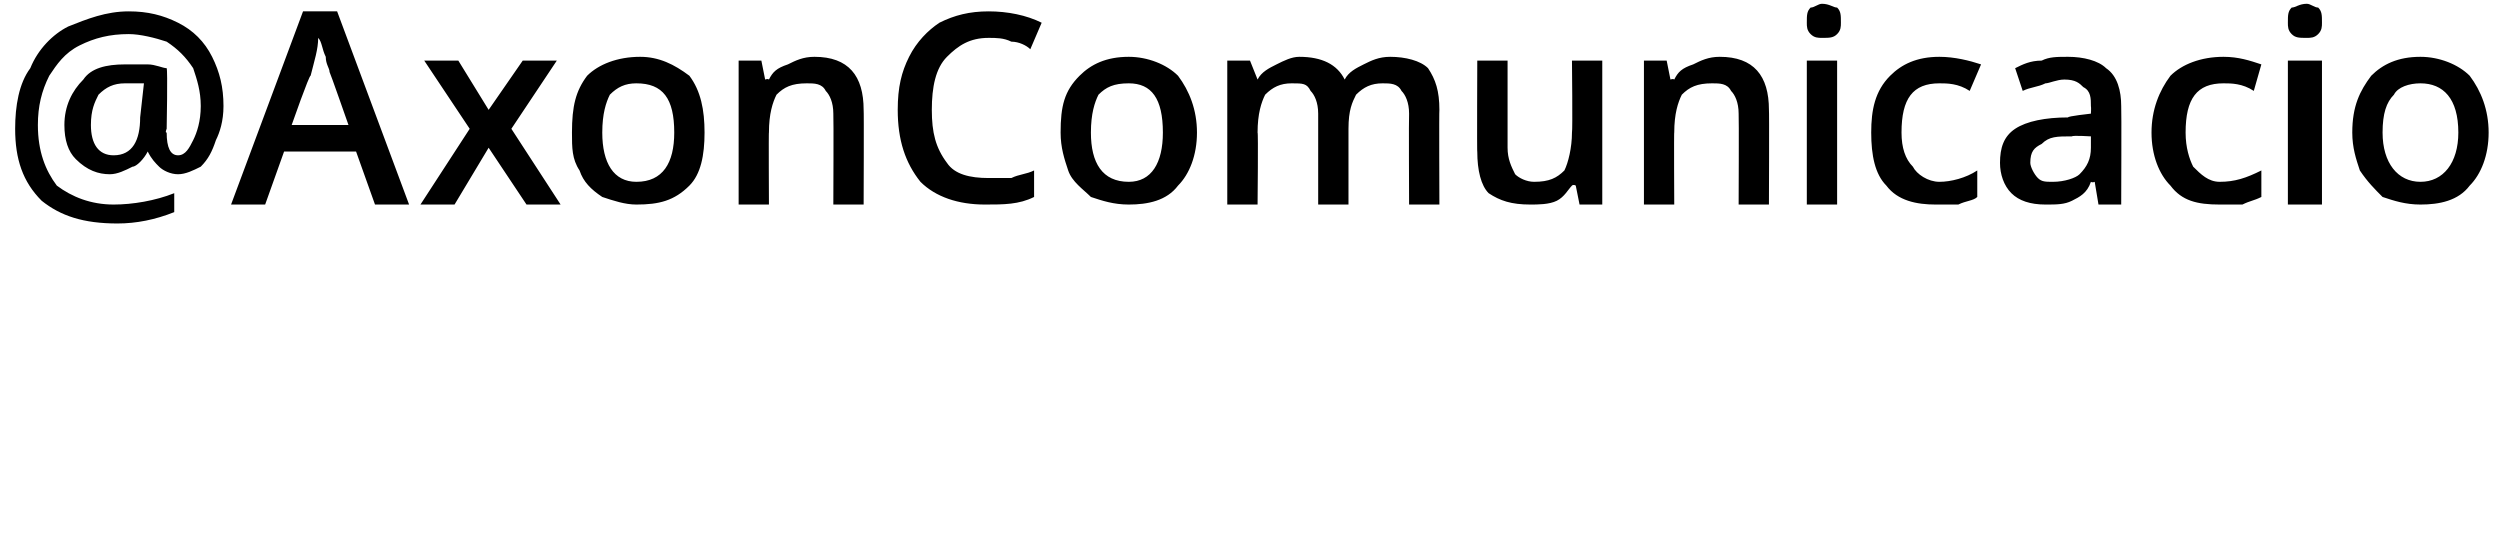 <?xml version="1.0" standalone="no"?><!DOCTYPE svg PUBLIC "-//W3C//DTD SVG 1.1//EN" "http://www.w3.org/Graphics/SVG/1.1/DTD/svg11.dtd"><svg xmlns="http://www.w3.org/2000/svg" version="1.1" width="66px" height="14.7px" viewBox="0 0 66 14.7">  <desc>AxonComunicacio</desc>  <defs/>  <g id="Polygon80428">    <path d="M 5.9 2.8 C 5.9 3.2 5.8 3.5 5.7 3.7 C 5.6 4 5.5 4.2 5.3 4.4 C 5.1 4.5 4.9 4.6 4.7 4.6 C 4.5 4.6 4.3 4.5 4.2 4.4 C 4.1 4.3 4 4.2 3.9 4 C 3.9 4 3.9 4 3.9 4 C 3.8 4.2 3.6 4.4 3.5 4.4 C 3.3 4.5 3.1 4.6 2.9 4.6 C 2.6 4.6 2.3 4.5 2 4.2 C 1.8 4 1.7 3.7 1.7 3.3 C 1.7 2.8 1.9 2.4 2.2 2.1 C 2.4 1.8 2.8 1.7 3.3 1.7 C 3.5 1.7 3.7 1.7 3.9 1.7 C 4.1 1.7 4.3 1.8 4.4 1.8 C 4.43 1.84 4.4 3.4 4.4 3.4 C 4.4 3.4 4.35 3.51 4.4 3.5 C 4.4 3.9 4.5 4.1 4.7 4.1 C 4.9 4.1 5 3.9 5.1 3.7 C 5.2 3.5 5.3 3.2 5.3 2.8 C 5.3 2.4 5.2 2.1 5.1 1.8 C 4.9 1.5 4.7 1.3 4.4 1.1 C 4.1 1 3.7 0.9 3.4 0.9 C 2.9 0.9 2.5 1 2.1 1.2 C 1.7 1.4 1.5 1.7 1.3 2 C 1.1 2.4 1 2.8 1 3.3 C 1 4 1.2 4.5 1.5 4.9 C 1.9 5.2 2.4 5.4 3 5.4 C 3.5 5.4 4.1 5.3 4.6 5.1 C 4.6 5.1 4.6 5.6 4.6 5.6 C 4.1 5.8 3.6 5.9 3.1 5.9 C 2.2 5.9 1.6 5.7 1.1 5.3 C 0.6 4.8 0.4 4.2 0.4 3.4 C 0.4 2.8 0.5 2.2 0.8 1.8 C 1 1.3 1.4 0.9 1.8 0.7 C 2.3 0.5 2.8 0.3 3.4 0.3 C 3.9 0.3 4.3 0.4 4.7 0.6 C 5.1 0.8 5.4 1.1 5.6 1.5 C 5.8 1.9 5.9 2.3 5.9 2.8 Z M 2.4 3.3 C 2.4 3.8 2.6 4.1 3 4.1 C 3.5 4.1 3.7 3.7 3.7 3.1 C 3.7 3.1 3.8 2.2 3.8 2.2 C 3.6 2.2 3.5 2.2 3.3 2.2 C 3 2.2 2.8 2.3 2.6 2.5 C 2.5 2.7 2.4 2.9 2.4 3.3 Z M 9.9 5.4 L 9.4 4 L 7.5 4 L 7 5.4 L 6.1 5.4 L 8 0.3 L 8.9 0.3 L 10.8 5.4 L 9.9 5.4 Z M 9.2 3.3 C 9.2 3.3 8.71 1.9 8.7 1.9 C 8.7 1.8 8.6 1.7 8.6 1.5 C 8.5 1.3 8.5 1.1 8.4 1 C 8.4 1.3 8.3 1.6 8.2 2 C 8.17 1.96 7.7 3.3 7.7 3.3 L 9.2 3.3 Z M 12.4 3.4 L 11.2 1.6 L 12.1 1.6 L 12.9 2.9 L 13.8 1.6 L 14.7 1.6 L 13.5 3.4 L 14.8 5.4 L 13.9 5.4 L 12.9 3.9 L 12 5.4 L 11.1 5.4 L 12.4 3.4 Z M 18.6 3.5 C 18.6 4.1 18.5 4.6 18.2 4.9 C 17.8 5.3 17.4 5.4 16.8 5.4 C 16.5 5.4 16.2 5.3 15.9 5.2 C 15.6 5 15.4 4.8 15.3 4.5 C 15.1 4.2 15.1 3.9 15.1 3.5 C 15.1 2.8 15.2 2.4 15.5 2 C 15.8 1.7 16.3 1.5 16.9 1.5 C 17.4 1.5 17.8 1.7 18.2 2 C 18.5 2.4 18.6 2.9 18.6 3.5 Z M 15.9 3.5 C 15.9 4.3 16.2 4.8 16.8 4.8 C 17.5 4.8 17.8 4.3 17.8 3.5 C 17.8 2.6 17.5 2.2 16.8 2.2 C 16.5 2.2 16.3 2.3 16.1 2.5 C 16 2.7 15.9 3 15.9 3.5 Z M 22.8 5.4 L 22 5.4 C 22 5.4 22.01 3.03 22 3 C 22 2.7 21.9 2.5 21.8 2.4 C 21.7 2.2 21.5 2.2 21.3 2.2 C 20.9 2.2 20.7 2.3 20.5 2.5 C 20.4 2.7 20.3 3 20.3 3.5 C 20.29 3.47 20.3 5.4 20.3 5.4 L 19.5 5.4 L 19.5 1.6 L 20.1 1.6 L 20.2 2.1 C 20.2 2.1 20.27 2.07 20.3 2.1 C 20.4 1.9 20.5 1.8 20.8 1.7 C 21 1.6 21.2 1.5 21.5 1.5 C 22.4 1.5 22.8 2 22.8 2.9 C 22.81 2.89 22.8 5.4 22.8 5.4 Z M 26.1 1 C 25.6 1 25.3 1.2 25 1.5 C 24.7 1.8 24.6 2.3 24.6 2.9 C 24.6 3.5 24.7 3.9 25 4.3 C 25.2 4.6 25.6 4.7 26.1 4.7 C 26.3 4.7 26.5 4.7 26.7 4.7 C 26.9 4.6 27.1 4.6 27.3 4.5 C 27.3 4.5 27.3 5.2 27.3 5.2 C 26.9 5.4 26.5 5.4 26 5.4 C 25.3 5.4 24.7 5.2 24.3 4.8 C 23.9 4.3 23.7 3.7 23.7 2.9 C 23.7 2.3 23.8 1.9 24 1.5 C 24.2 1.1 24.5 0.8 24.8 0.6 C 25.2 0.4 25.6 0.3 26.1 0.3 C 26.6 0.3 27.1 0.4 27.5 0.6 C 27.5 0.6 27.2 1.3 27.2 1.3 C 27.1 1.2 26.9 1.1 26.7 1.1 C 26.5 1 26.3 1 26.1 1 Z M 31.6 3.5 C 31.6 4.1 31.4 4.6 31.1 4.9 C 30.8 5.3 30.3 5.4 29.8 5.4 C 29.4 5.4 29.1 5.3 28.8 5.2 C 28.6 5 28.3 4.8 28.2 4.5 C 28.1 4.2 28 3.9 28 3.5 C 28 2.8 28.1 2.4 28.5 2 C 28.8 1.7 29.2 1.5 29.8 1.5 C 30.3 1.5 30.8 1.7 31.1 2 C 31.4 2.4 31.6 2.9 31.6 3.5 Z M 28.8 3.5 C 28.8 4.3 29.1 4.8 29.8 4.8 C 30.4 4.8 30.7 4.3 30.7 3.5 C 30.7 2.6 30.4 2.2 29.8 2.2 C 29.4 2.2 29.2 2.3 29 2.5 C 28.9 2.7 28.8 3 28.8 3.5 Z M 35.6 5.4 L 34.8 5.4 C 34.8 5.4 34.8 3.02 34.8 3 C 34.8 2.7 34.7 2.5 34.6 2.4 C 34.5 2.2 34.4 2.2 34.1 2.2 C 33.8 2.2 33.6 2.3 33.4 2.5 C 33.3 2.7 33.2 3 33.2 3.5 C 33.22 3.47 33.2 5.4 33.2 5.4 L 32.4 5.4 L 32.4 1.6 L 33 1.6 L 33.2 2.1 C 33.2 2.1 33.2 2.07 33.2 2.1 C 33.3 1.9 33.5 1.8 33.7 1.7 C 33.9 1.6 34.1 1.5 34.3 1.5 C 34.9 1.5 35.3 1.7 35.5 2.1 C 35.5 2.1 35.5 2.1 35.5 2.1 C 35.6 1.9 35.8 1.8 36 1.7 C 36.2 1.6 36.4 1.5 36.7 1.5 C 37.1 1.5 37.5 1.6 37.7 1.8 C 37.9 2.1 38 2.4 38 2.9 C 37.99 2.89 38 5.4 38 5.4 L 37.2 5.4 C 37.2 5.4 37.19 3.02 37.2 3 C 37.2 2.7 37.1 2.5 37 2.4 C 36.9 2.2 36.7 2.2 36.5 2.2 C 36.2 2.2 36 2.3 35.8 2.5 C 35.7 2.7 35.6 2.9 35.6 3.4 C 35.6 3.35 35.6 5.4 35.6 5.4 Z M 41.7 5.4 L 41.6 4.9 C 41.6 4.9 41.54 4.86 41.5 4.9 C 41.4 5 41.3 5.2 41.1 5.3 C 40.9 5.4 40.6 5.4 40.4 5.4 C 39.9 5.4 39.6 5.3 39.3 5.1 C 39.1 4.9 39 4.5 39 4 C 38.99 4.05 39 1.6 39 1.6 L 39.8 1.6 C 39.8 1.6 39.8 3.91 39.8 3.9 C 39.8 4.2 39.9 4.4 40 4.6 C 40.1 4.7 40.3 4.8 40.5 4.8 C 40.9 4.8 41.1 4.7 41.3 4.5 C 41.4 4.3 41.5 3.9 41.5 3.5 C 41.52 3.46 41.5 1.6 41.5 1.6 L 42.3 1.6 L 42.3 5.4 L 41.7 5.4 Z M 46.7 5.4 L 45.9 5.4 C 45.9 5.4 45.91 3.03 45.9 3 C 45.9 2.7 45.8 2.5 45.7 2.4 C 45.6 2.2 45.4 2.2 45.2 2.2 C 44.8 2.2 44.6 2.3 44.4 2.5 C 44.3 2.7 44.2 3 44.2 3.5 C 44.19 3.47 44.2 5.4 44.2 5.4 L 43.4 5.4 L 43.4 1.6 L 44 1.6 L 44.1 2.1 C 44.1 2.1 44.17 2.07 44.2 2.1 C 44.3 1.9 44.4 1.8 44.7 1.7 C 44.9 1.6 45.1 1.5 45.4 1.5 C 46.3 1.5 46.7 2 46.7 2.9 C 46.71 2.89 46.7 5.4 46.7 5.4 Z M 48.5 5.4 L 47.7 5.4 L 47.7 1.6 L 48.5 1.6 L 48.5 5.4 Z M 47.7 0.6 C 47.7 0.4 47.7 0.3 47.8 0.2 C 47.9 0.2 48 0.1 48.1 0.1 C 48.3 0.1 48.4 0.2 48.5 0.2 C 48.6 0.3 48.6 0.4 48.6 0.6 C 48.6 0.7 48.6 0.8 48.5 0.9 C 48.4 1 48.3 1 48.1 1 C 48 1 47.9 1 47.8 0.9 C 47.7 0.8 47.7 0.7 47.7 0.6 Z M 51.1 5.4 C 50.6 5.4 50.1 5.3 49.8 4.9 C 49.5 4.6 49.4 4.1 49.4 3.5 C 49.4 2.9 49.5 2.4 49.9 2 C 50.2 1.7 50.6 1.5 51.2 1.5 C 51.6 1.5 52 1.6 52.3 1.7 C 52.3 1.7 52 2.4 52 2.4 C 51.7 2.2 51.4 2.2 51.2 2.2 C 50.5 2.2 50.2 2.6 50.2 3.5 C 50.2 3.9 50.3 4.2 50.5 4.4 C 50.6 4.6 50.9 4.8 51.2 4.8 C 51.5 4.8 51.9 4.7 52.2 4.5 C 52.2 4.5 52.2 5.2 52.2 5.2 C 52.1 5.3 51.9 5.3 51.7 5.4 C 51.6 5.4 51.4 5.4 51.1 5.4 Z M 55.4 5.4 L 55.3 4.8 C 55.3 4.8 55.24 4.83 55.2 4.8 C 55.1 5.1 54.9 5.2 54.7 5.3 C 54.5 5.4 54.3 5.4 54 5.4 C 53.6 5.4 53.3 5.3 53.1 5.1 C 52.9 4.9 52.8 4.6 52.8 4.3 C 52.8 3.9 52.9 3.6 53.2 3.4 C 53.5 3.2 54 3.1 54.6 3.1 C 54.56 3.07 55.2 3 55.2 3 C 55.2 3 55.21 2.84 55.2 2.8 C 55.2 2.6 55.2 2.4 55 2.3 C 54.9 2.2 54.8 2.1 54.5 2.1 C 54.3 2.1 54.1 2.2 54 2.2 C 53.8 2.3 53.6 2.3 53.4 2.4 C 53.4 2.4 53.2 1.8 53.2 1.8 C 53.4 1.7 53.6 1.6 53.9 1.6 C 54.1 1.5 54.3 1.5 54.6 1.5 C 55 1.5 55.4 1.6 55.6 1.8 C 55.9 2 56 2.4 56 2.8 C 56.01 2.81 56 5.4 56 5.4 L 55.4 5.4 Z M 54.2 4.8 C 54.5 4.8 54.8 4.7 54.9 4.6 C 55.1 4.4 55.2 4.2 55.2 3.9 C 55.2 3.88 55.2 3.6 55.2 3.6 C 55.2 3.6 54.72 3.57 54.7 3.6 C 54.3 3.6 54.1 3.6 53.9 3.8 C 53.7 3.9 53.6 4 53.6 4.3 C 53.6 4.4 53.7 4.6 53.8 4.7 C 53.9 4.8 54 4.8 54.2 4.8 Z M 58.6 5.4 C 58 5.4 57.6 5.3 57.3 4.9 C 57 4.6 56.8 4.1 56.8 3.5 C 56.8 2.9 57 2.4 57.3 2 C 57.6 1.7 58.1 1.5 58.7 1.5 C 59.1 1.5 59.4 1.6 59.7 1.7 C 59.7 1.7 59.5 2.4 59.5 2.4 C 59.2 2.2 58.9 2.2 58.7 2.2 C 58 2.2 57.7 2.6 57.7 3.5 C 57.7 3.9 57.8 4.2 57.9 4.4 C 58.1 4.6 58.3 4.8 58.6 4.8 C 59 4.8 59.3 4.7 59.7 4.5 C 59.7 4.5 59.7 5.2 59.7 5.2 C 59.5 5.3 59.4 5.3 59.2 5.4 C 59 5.4 58.8 5.4 58.6 5.4 Z M 61.3 5.4 L 60.4 5.4 L 60.4 1.6 L 61.3 1.6 L 61.3 5.4 Z M 60.4 0.6 C 60.4 0.4 60.4 0.3 60.5 0.2 C 60.6 0.2 60.7 0.1 60.9 0.1 C 61 0.1 61.1 0.2 61.2 0.2 C 61.3 0.3 61.3 0.4 61.3 0.6 C 61.3 0.7 61.3 0.8 61.2 0.9 C 61.1 1 61 1 60.9 1 C 60.7 1 60.6 1 60.5 0.9 C 60.4 0.8 60.4 0.7 60.4 0.6 Z M 65.7 3.5 C 65.7 4.1 65.5 4.6 65.2 4.9 C 64.9 5.3 64.4 5.4 63.9 5.4 C 63.5 5.4 63.2 5.3 62.9 5.2 C 62.7 5 62.5 4.8 62.3 4.5 C 62.2 4.2 62.1 3.9 62.1 3.5 C 62.1 2.8 62.3 2.4 62.6 2 C 62.9 1.7 63.3 1.5 63.9 1.5 C 64.4 1.5 64.9 1.7 65.2 2 C 65.5 2.4 65.7 2.9 65.7 3.5 Z M 62.9 3.5 C 62.9 4.3 63.3 4.8 63.9 4.8 C 64.5 4.8 64.9 4.3 64.9 3.5 C 64.9 2.6 64.5 2.2 63.9 2.2 C 63.6 2.2 63.3 2.3 63.2 2.5 C 63 2.7 62.9 3 62.9 3.5 Z " stroke="none" fill="#000"/>  </g></svg>